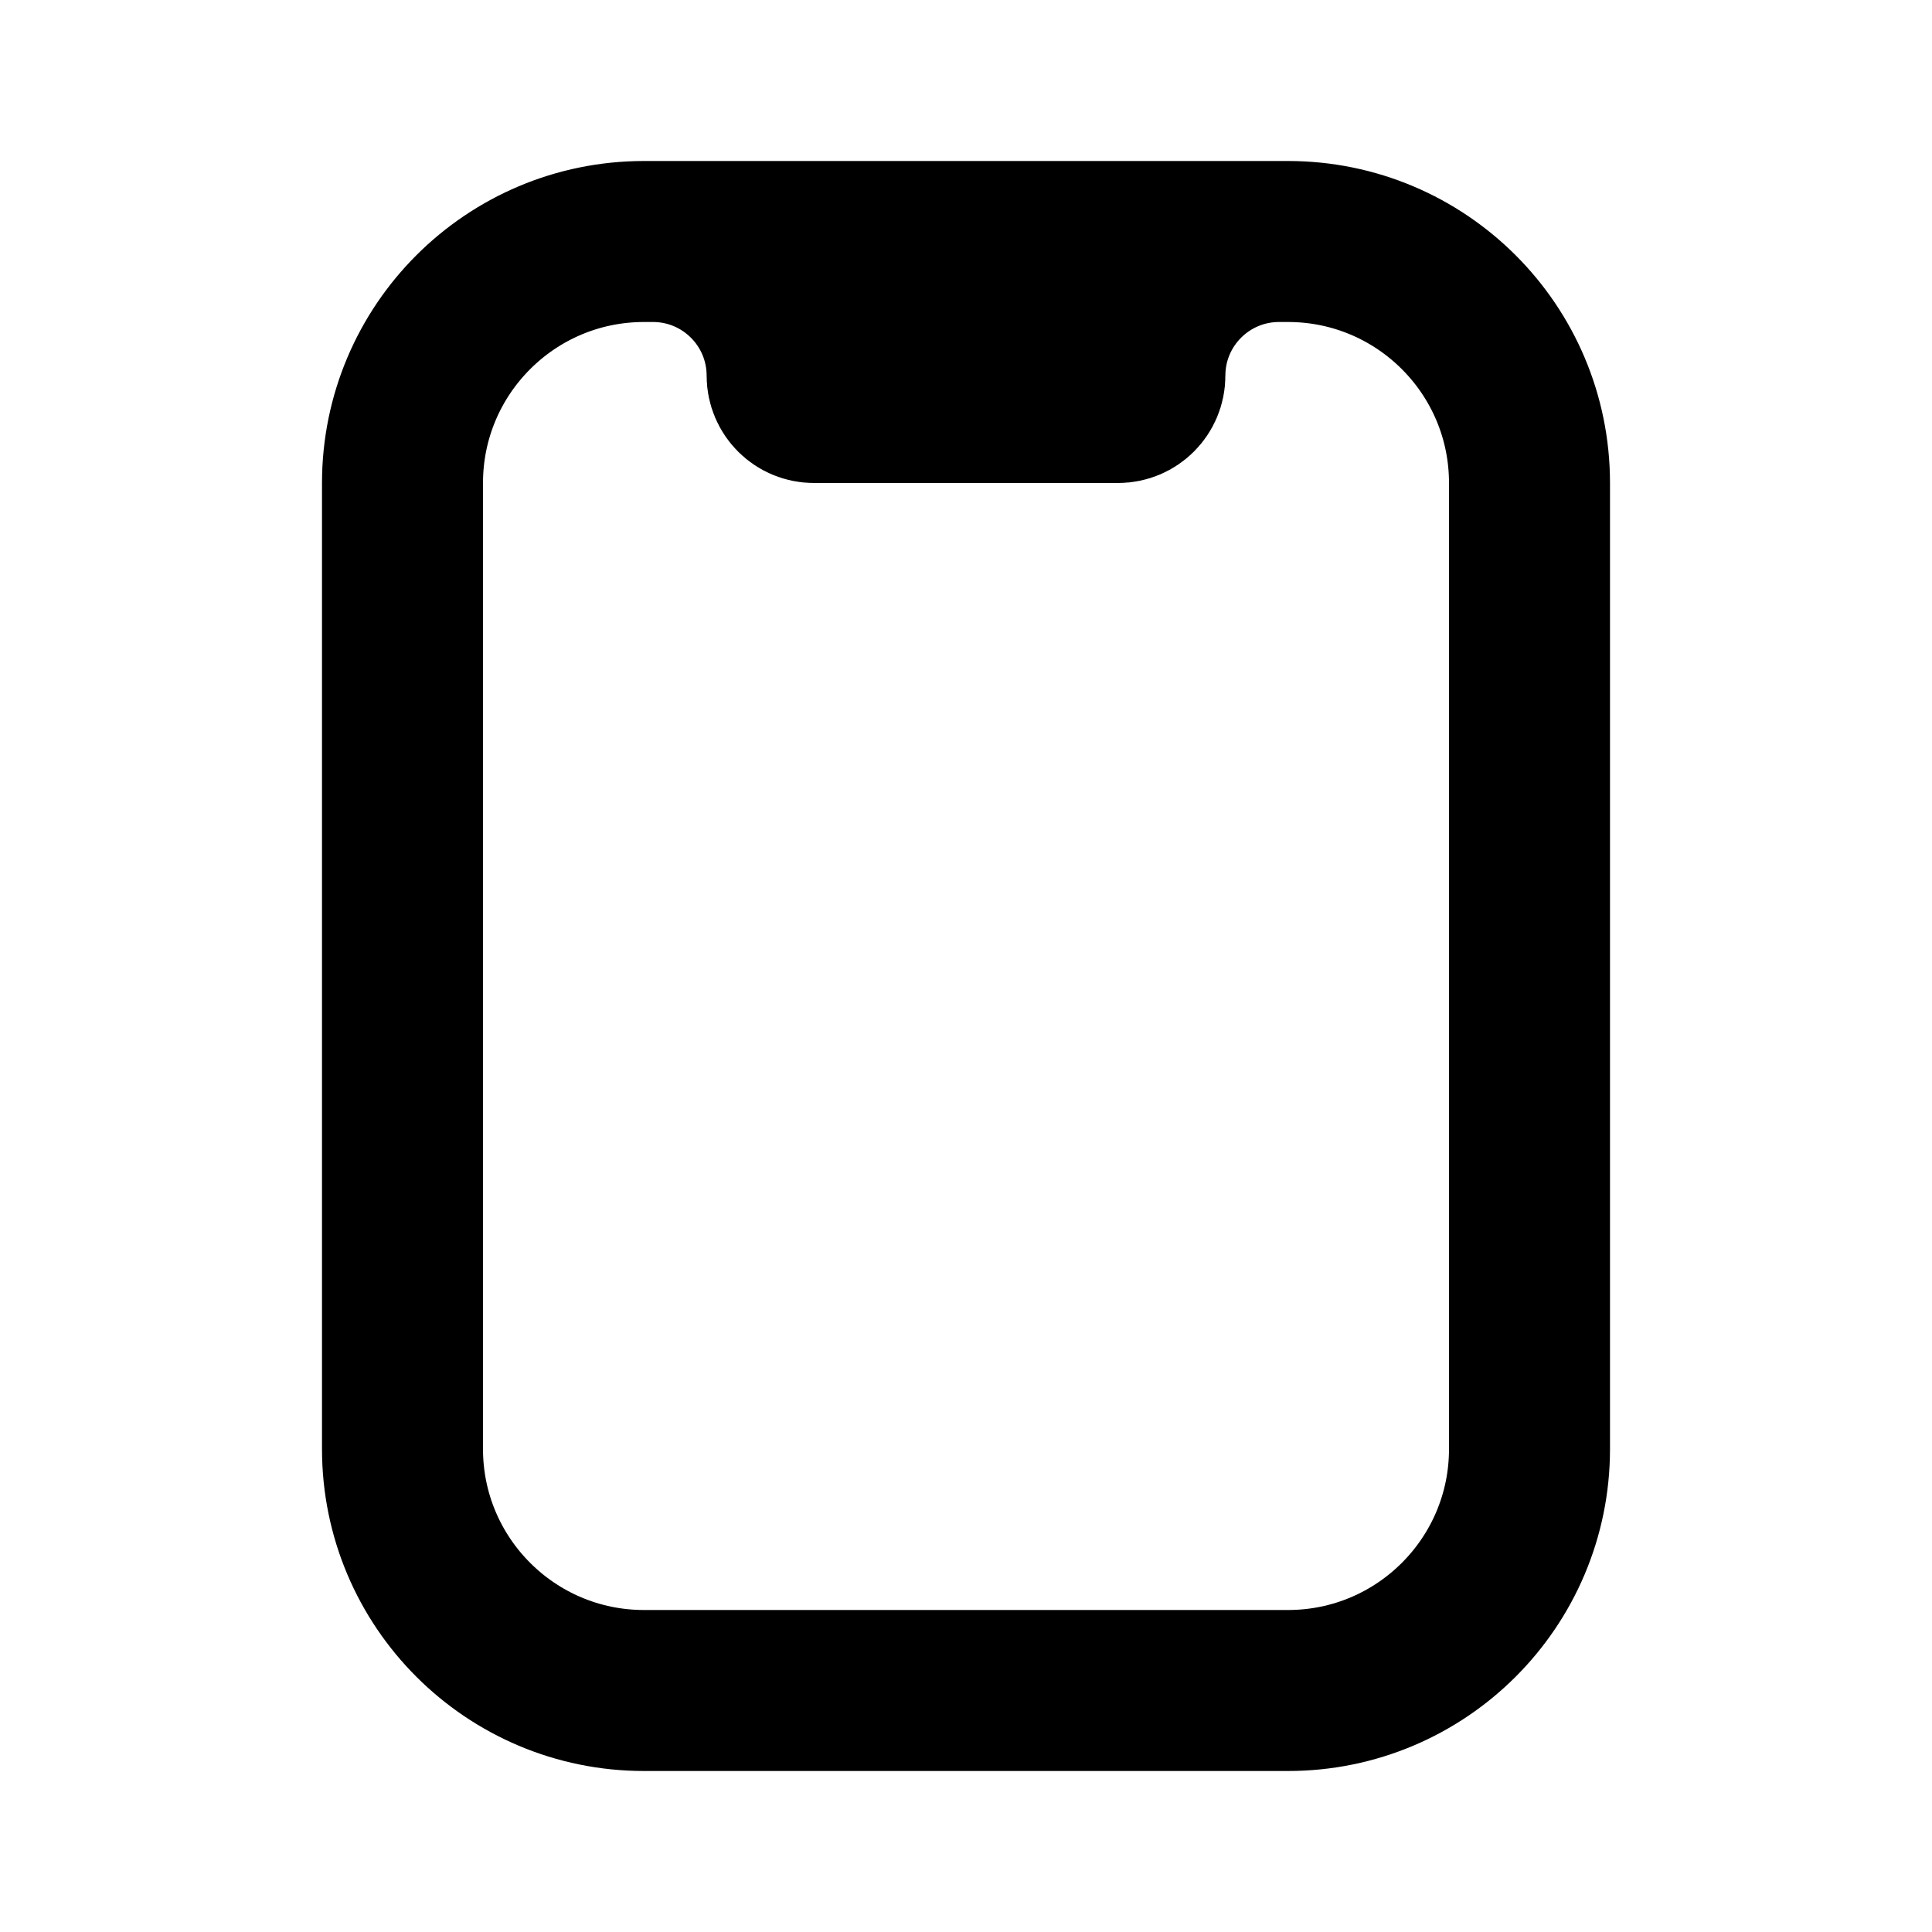 <?xml version="1.0" encoding="utf-8"?><!-- Uploaded to: SVG Repo, www.svgrepo.com, Generator: SVG Repo Mixer Tools -->
<svg width="800px" height="800px" viewBox="0 0 24 24" fill="none" xmlns="http://www.w3.org/2000/svg">
<path d="M16 3H8M16 3C17.657 3 19 4.343 19 6V18C19 19.657 17.657 21 16 21H8C6.343 21 5 19.657 5 18V6C5 4.343 6.343 3 8 3M16 3H15.889C14.968 3 14.222 3.746 14.222 4.667C14.222 4.851 14.073 5 13.889 5H10.111C9.927 5 9.778 4.851 9.778 4.667C9.778 3.746 9.032 3 8.111 3H8" stroke="#000000" stroke-width="2"/>
</svg>